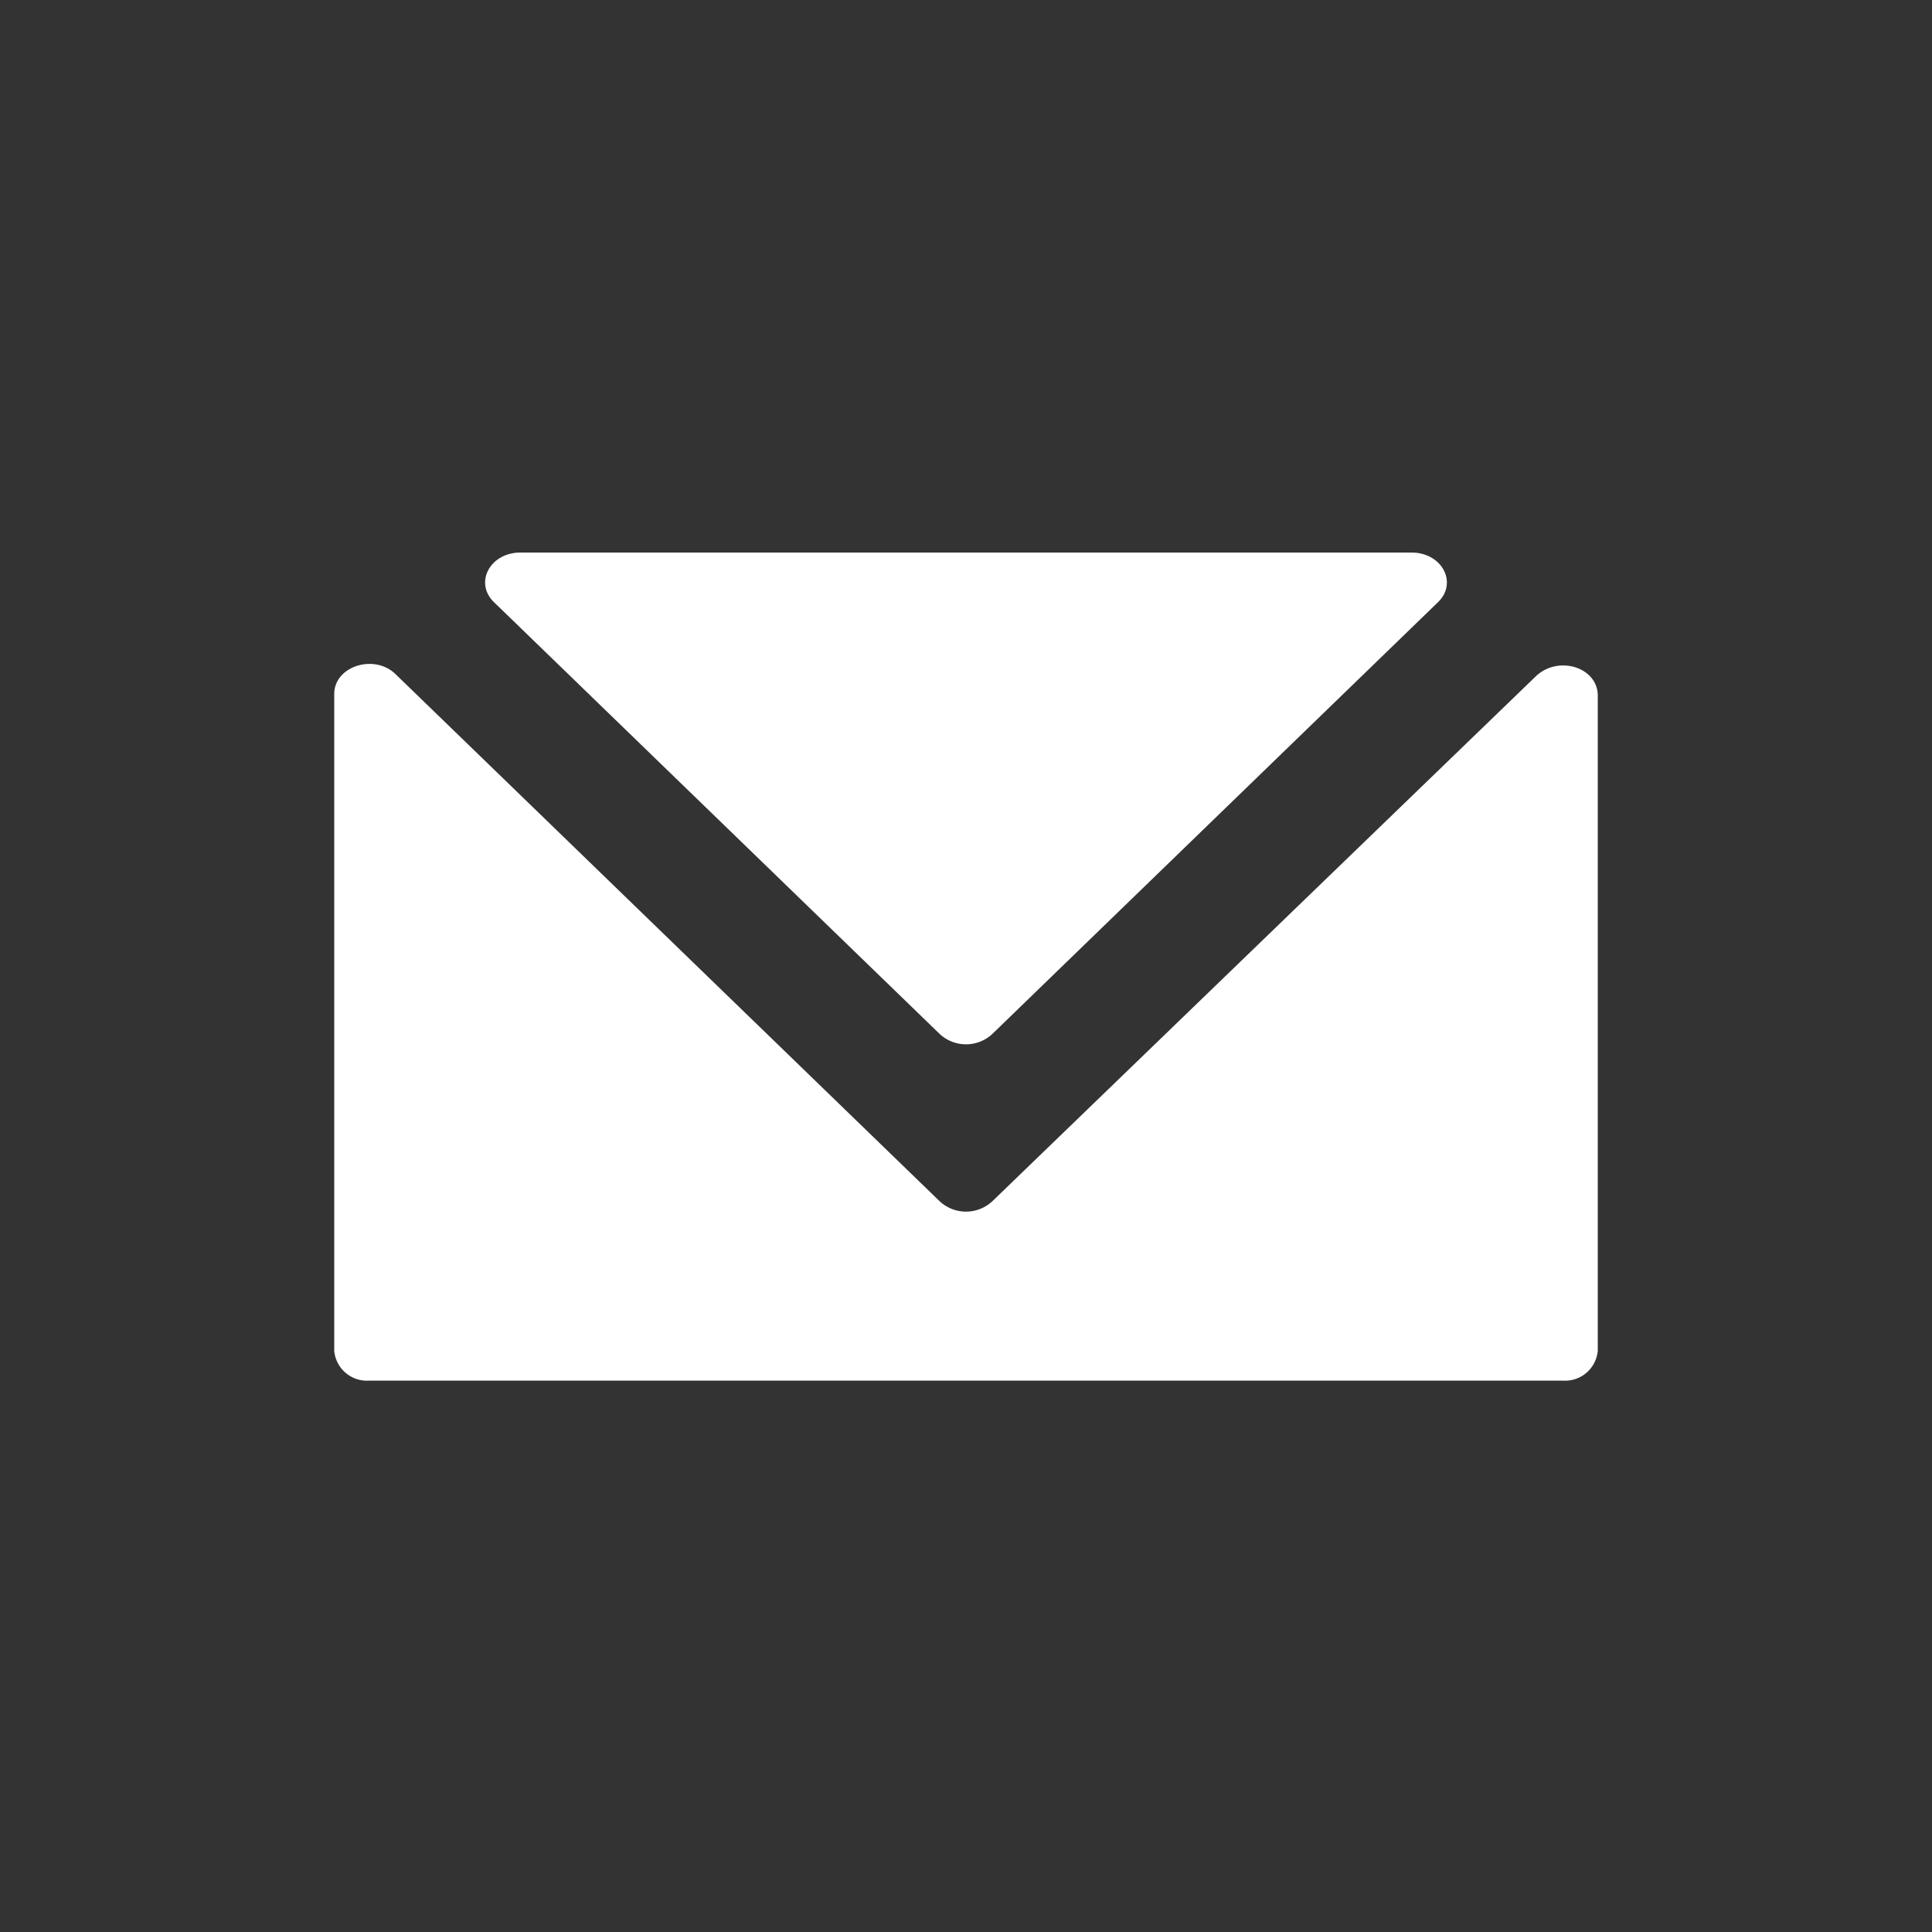 <?xml version="1.0" encoding="UTF-8"?> <svg xmlns="http://www.w3.org/2000/svg" id="Capa_1" data-name="Capa 1" viewBox="0 0 50 50"><rect x="0" y="0" width="50" height="50" fill="#333333" stroke="none"/> <defs> <style>.cls-1{fill:#fff;}</style> </defs> <title>179</title> <path class="cls-1" d="M36.53,14.3H13.47c-.79,0-1.2.78-.69,1.28L24.32,26.76a1,1,0,0,0,1.36,0L37.22,15.58C37.73,15.08,37.32,14.3,36.53,14.3Z"></path> <path class="cls-1" d="M24.32,31.09,10.24,17.45c-.55-.54-1.59-.21-1.59.51v17a.85.85,0,0,0,.91.77H40.44a.85.85,0,0,0,.91-.77V18c0-.72-1-1.05-1.59-.51L25.68,31.09A1,1,0,0,1,24.32,31.09Z"></path> </svg> 
